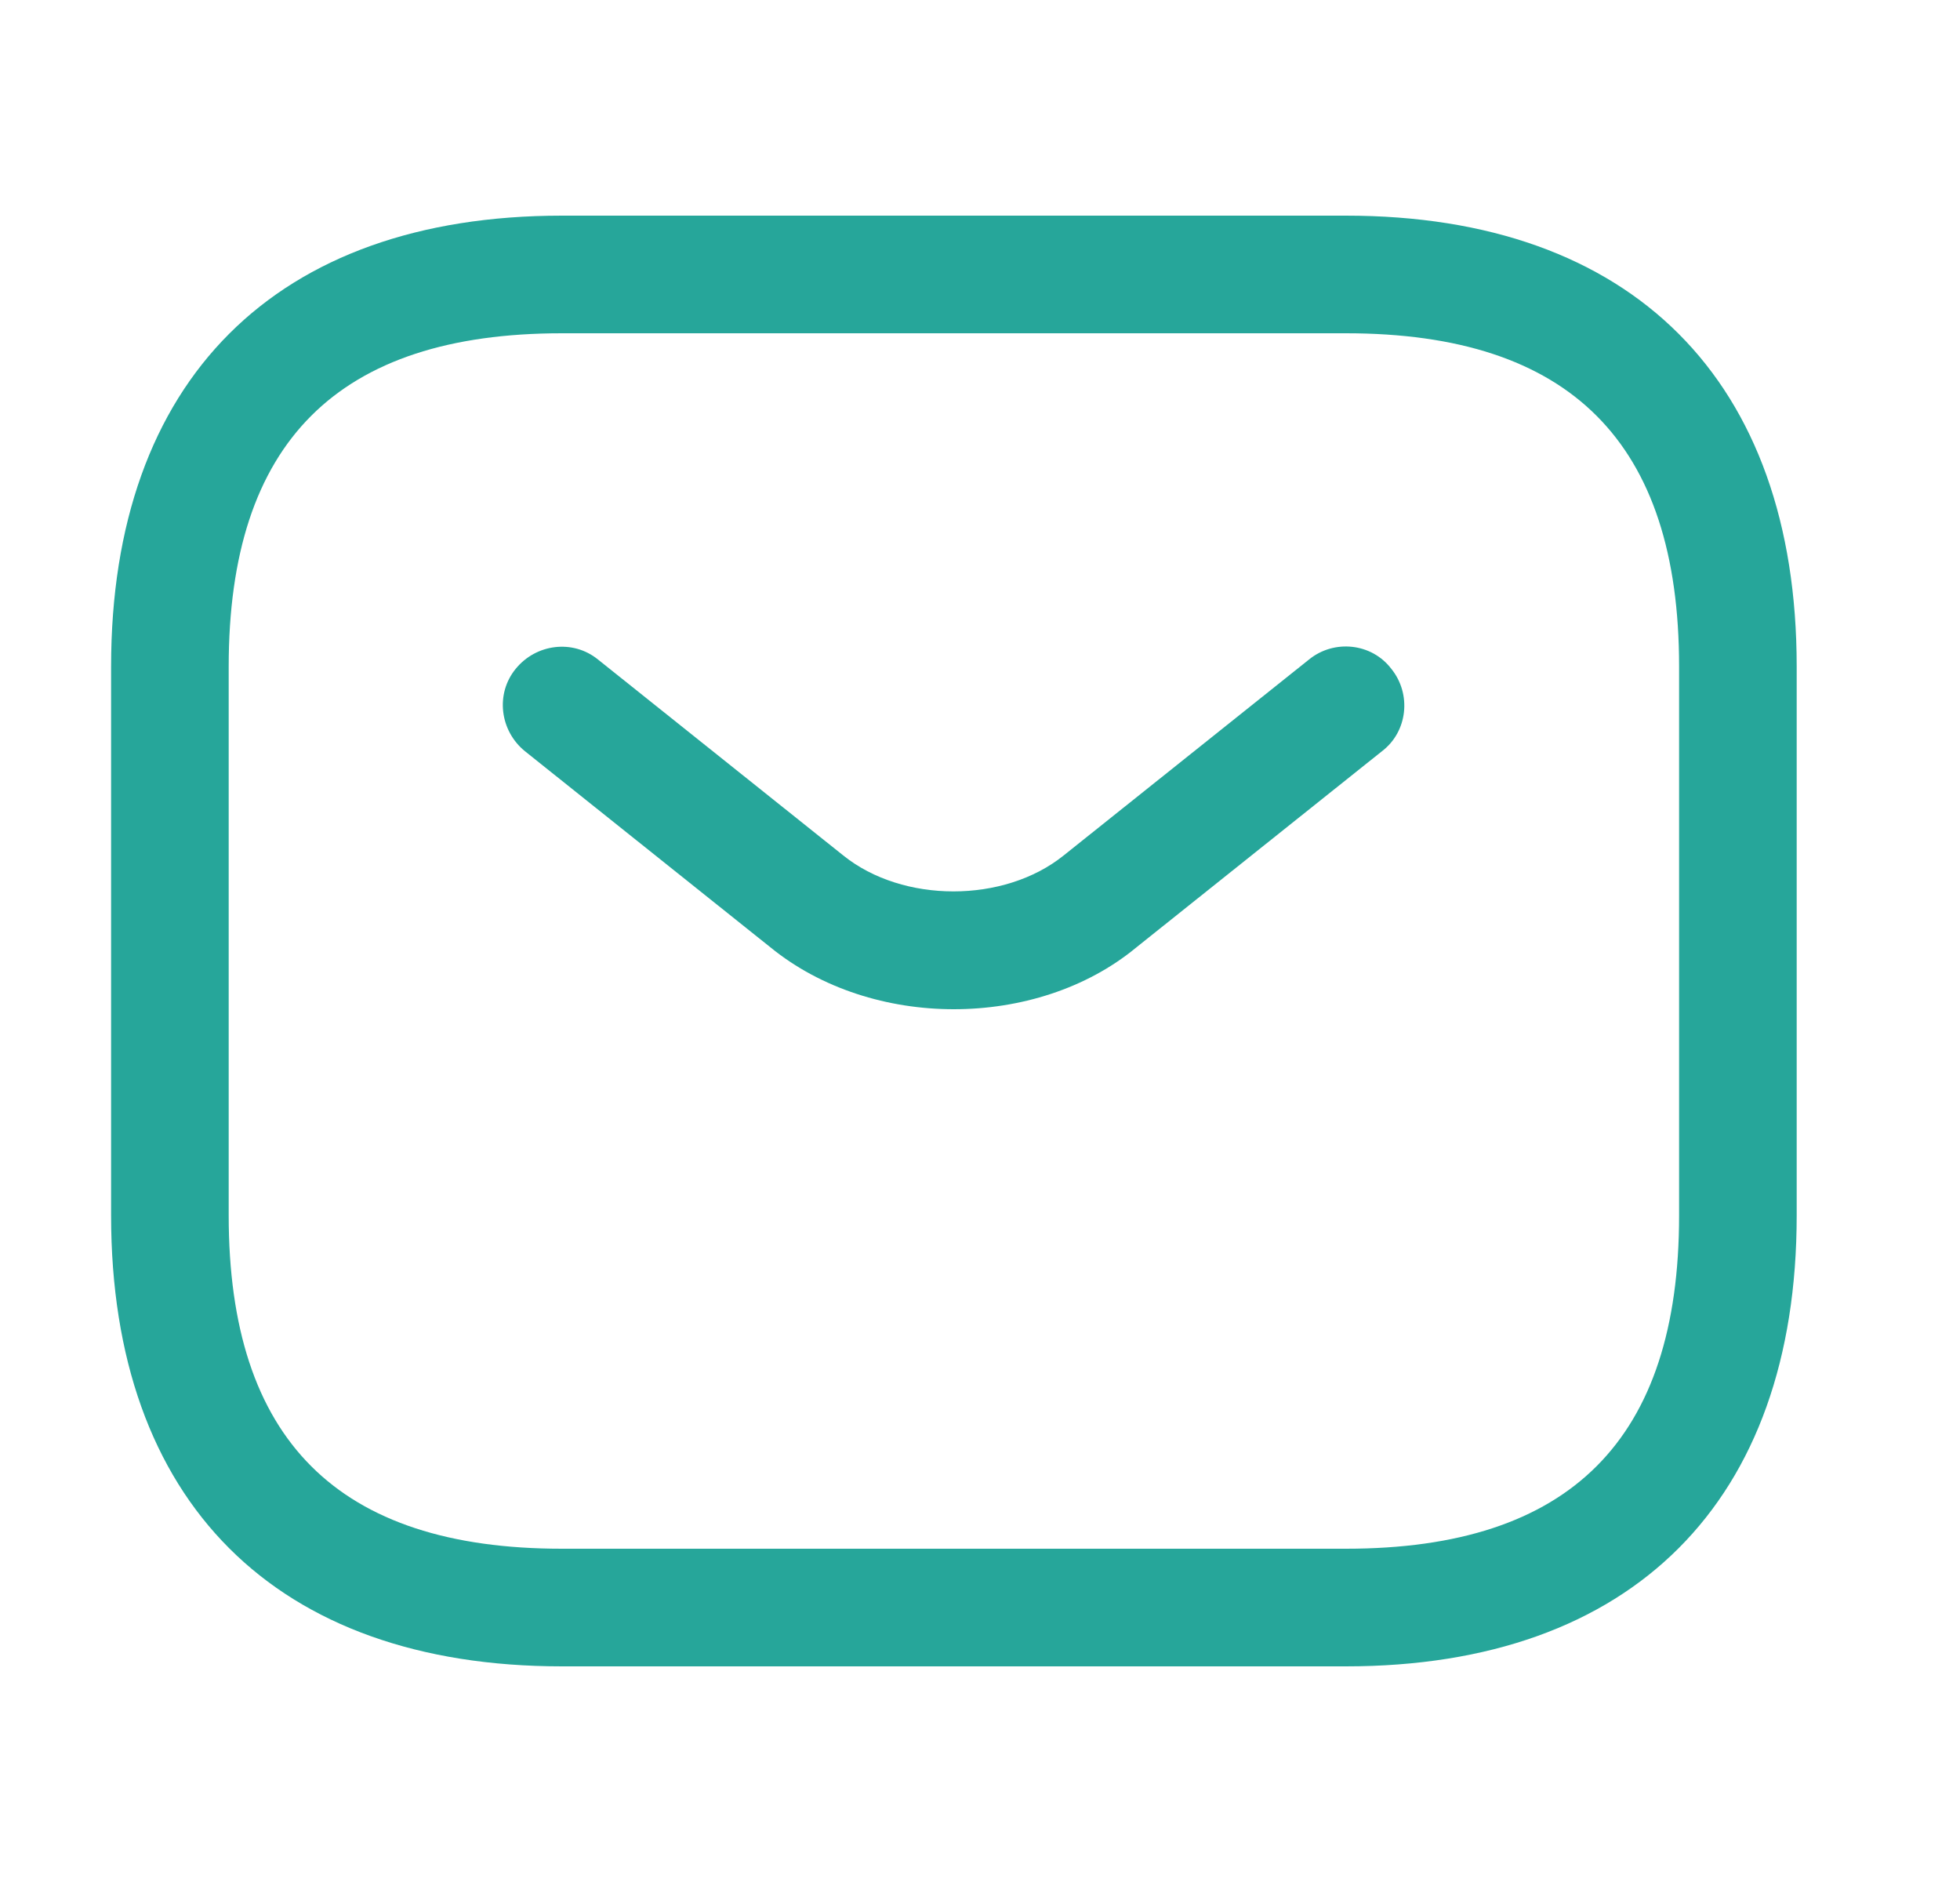 <svg width="25" height="24" viewBox="0 0 25 24" fill="none" xmlns="http://www.w3.org/2000/svg">
<path d="M17.167 21.25H7.167C3.517 21.25 1.417 19.15 1.417 15.5V8.5C1.417 4.85 3.517 2.75 7.167 2.75H17.167C20.817 2.75 22.917 4.85 22.917 8.5V15.5C22.917 19.15 20.817 21.25 17.167 21.25ZM7.167 4.25C4.307 4.25 2.917 5.64 2.917 8.5V15.5C2.917 18.36 4.307 19.75 7.167 19.75H17.167C20.027 19.75 21.417 18.36 21.417 15.5V8.5C21.417 5.64 20.027 4.25 17.167 4.25H7.167Z" fill="#26A69A"/>
<path d="M12.166 12.87C11.326 12.87 10.476 12.61 9.826 12.08L6.696 9.58C6.376 9.32 6.316 8.85 6.577 8.53C6.837 8.21 7.306 8.15 7.627 8.41L10.757 10.91C11.517 11.52 12.806 11.52 13.566 10.91L16.697 8.41C17.017 8.15 17.497 8.2 17.747 8.53C18.006 8.85 17.956 9.33 17.627 9.58L14.496 12.08C13.857 12.61 13.007 12.87 12.166 12.87Z" fill="#26A69A"/>
</svg>

